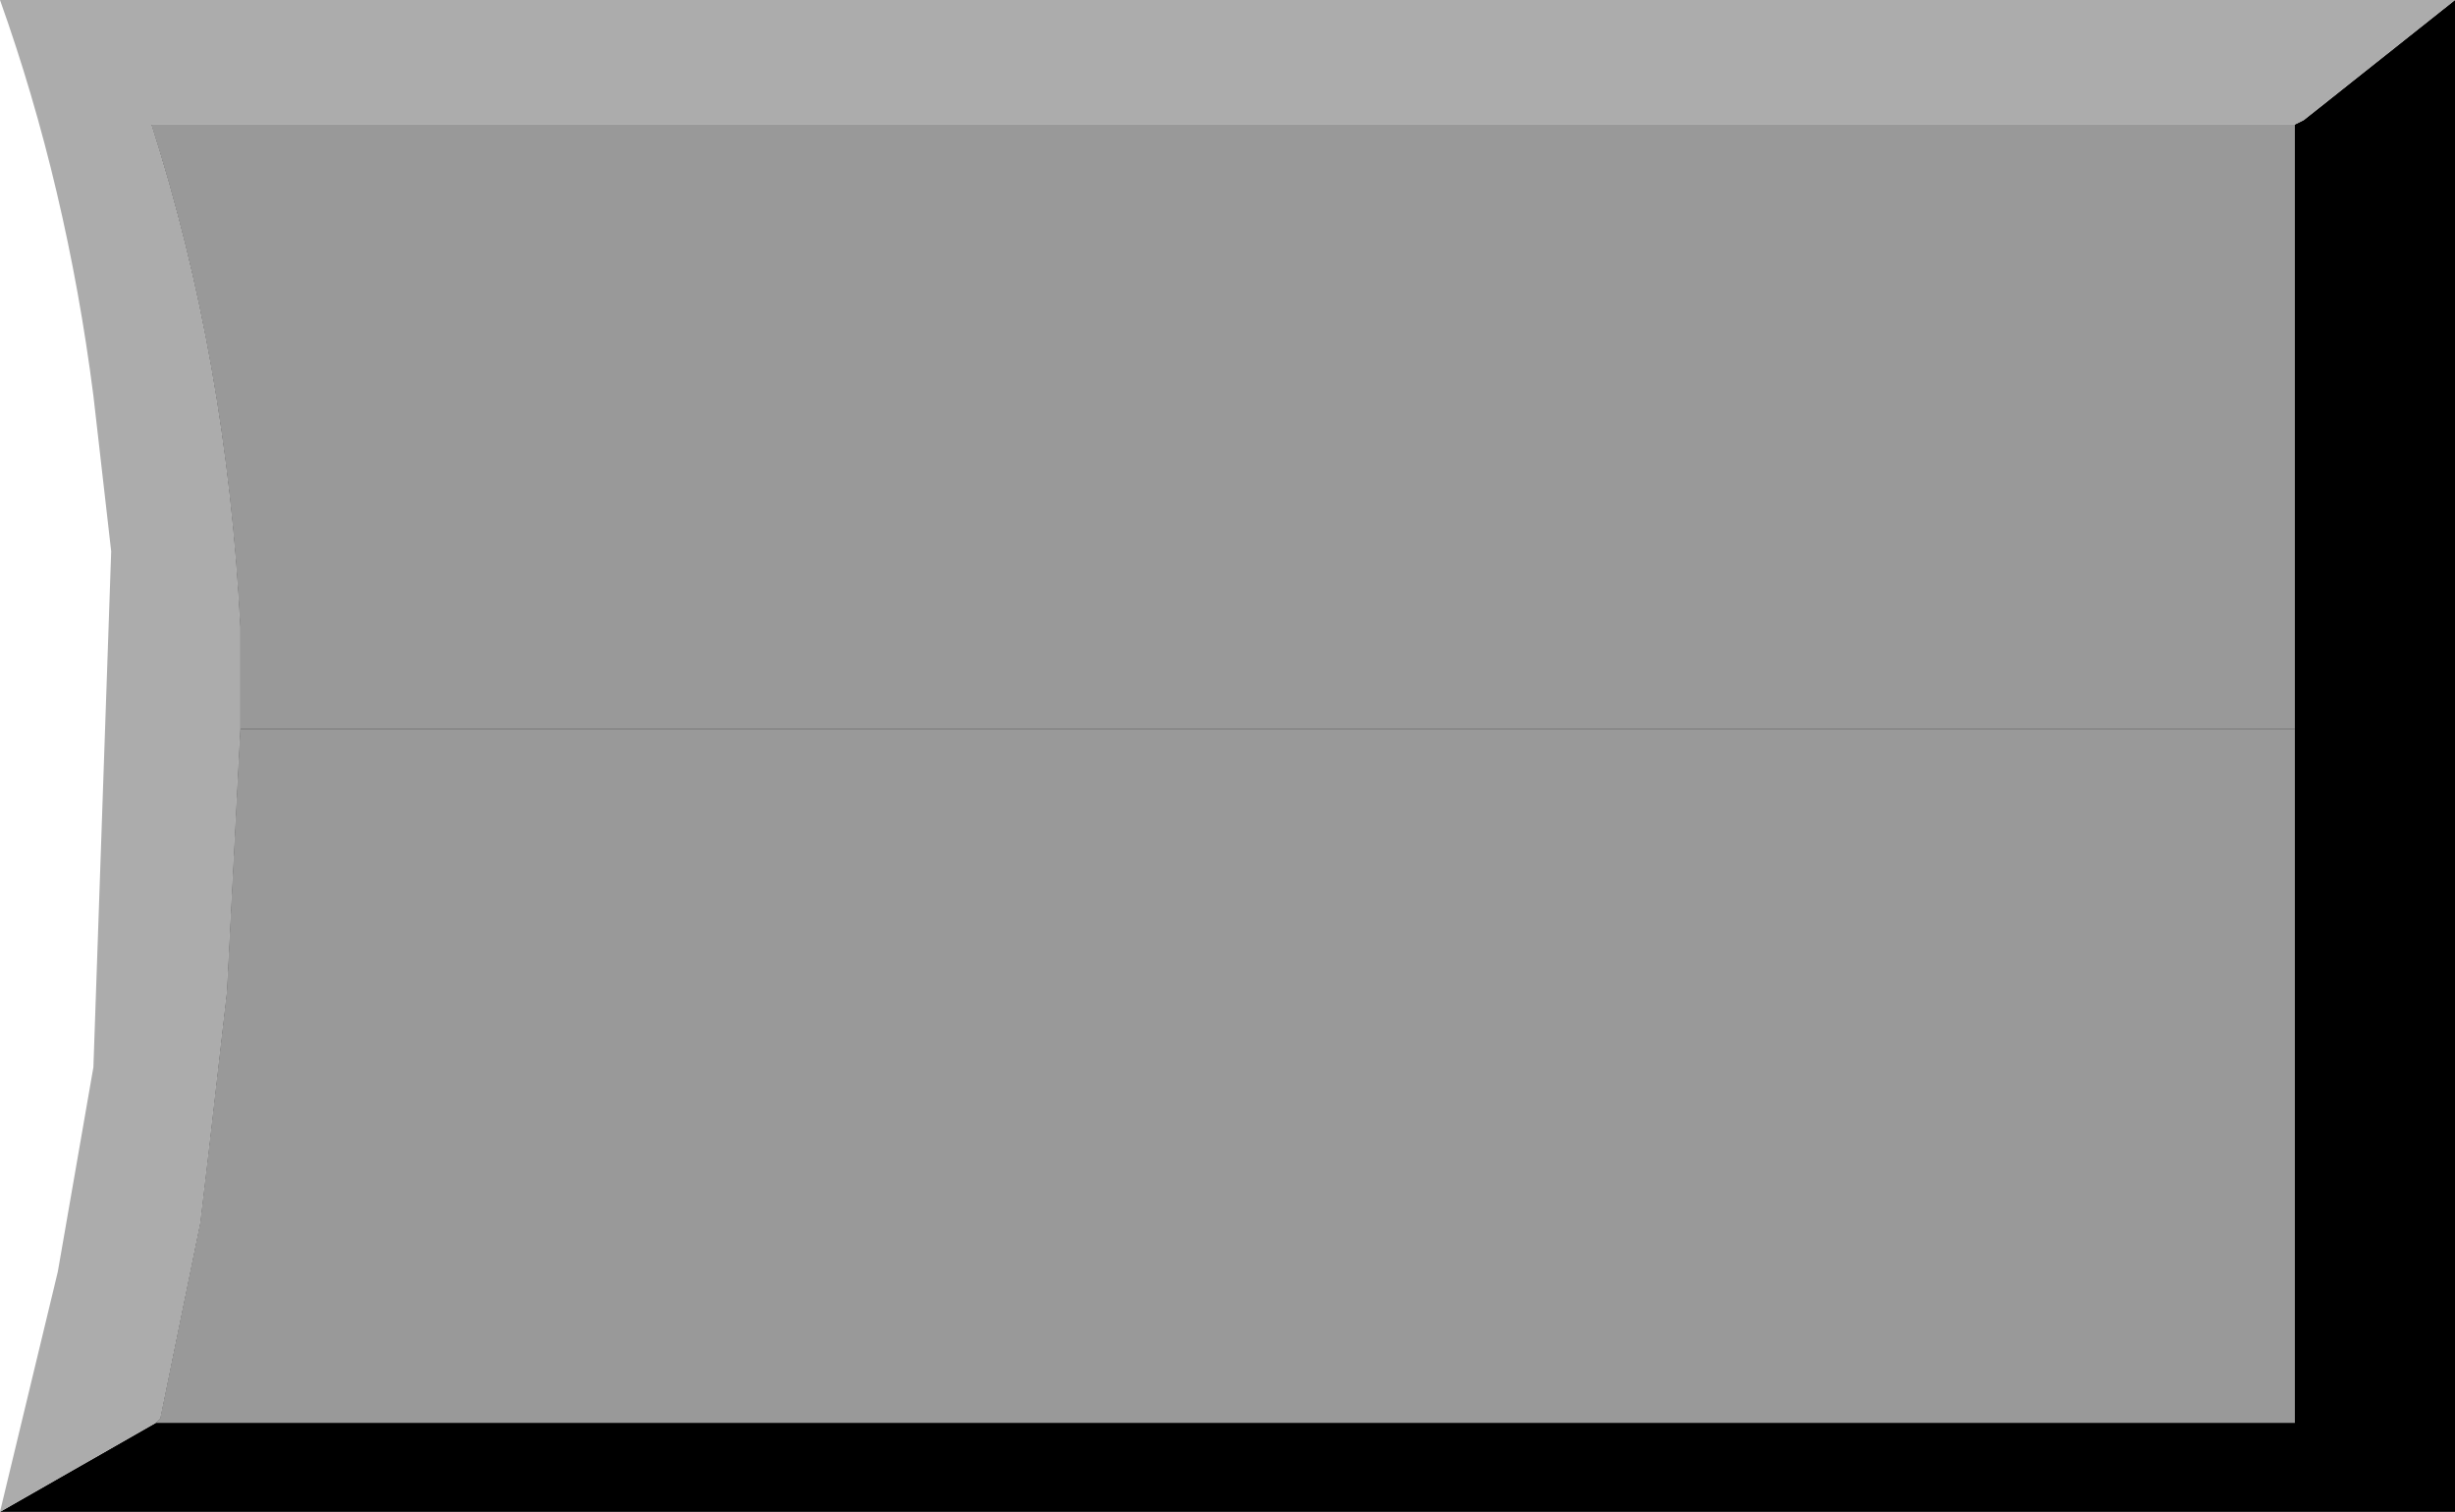 <?xml version="1.0" encoding="UTF-8" standalone="no"?>
<svg xmlns:xlink="http://www.w3.org/1999/xlink" height="17.0px" width="27.6px" xmlns="http://www.w3.org/2000/svg">
  <g transform="matrix(1.0, 0.0, 0.0, 1.0, 0.0, 0.0)">
    <path d="M25.9 1.35 L27.6 0.0 27.6 17.0 0.0 17.0 1.75 16.0 1.8 15.95 2.25 13.75 2.35 12.9 2.55 11.15 2.7 8.2 2.7 7.05 Q2.55 4.05 1.7 1.4 L25.8 1.4 25.9 1.35" fill="#000000" fill-rule="evenodd" stroke="none"/>
    <path d="M25.8 8.2 L2.7 8.2 2.7 7.05 Q2.55 4.05 1.7 1.4 L25.8 1.4 25.8 8.2" fill="#999999" fill-rule="evenodd" stroke="none"/>
    <path d="M25.8 16.0 L1.75 16.0 1.8 15.95 2.25 13.75 2.35 12.9 2.55 11.15 2.7 8.2 25.8 8.2 25.8 16.0" fill="#999999" fill-rule="evenodd" stroke="none"/>
    <path d="M27.6 0.0 L25.9 1.35 25.8 1.4 1.7 1.4 Q2.55 4.05 2.7 7.05 L2.7 8.2 2.55 11.15 2.35 12.9 2.25 13.75 1.8 15.95 1.75 16.0 0.0 17.0 0.65 14.3 1.05 12.0 1.25 6.2 1.05 4.45 Q0.75 2.1 0.0 0.0 L1.3 0.0 1.75 0.0 19.6 0.0 27.6 0.0" fill="#acacac" fill-rule="evenodd" stroke="none"/>
  </g>
</svg>
